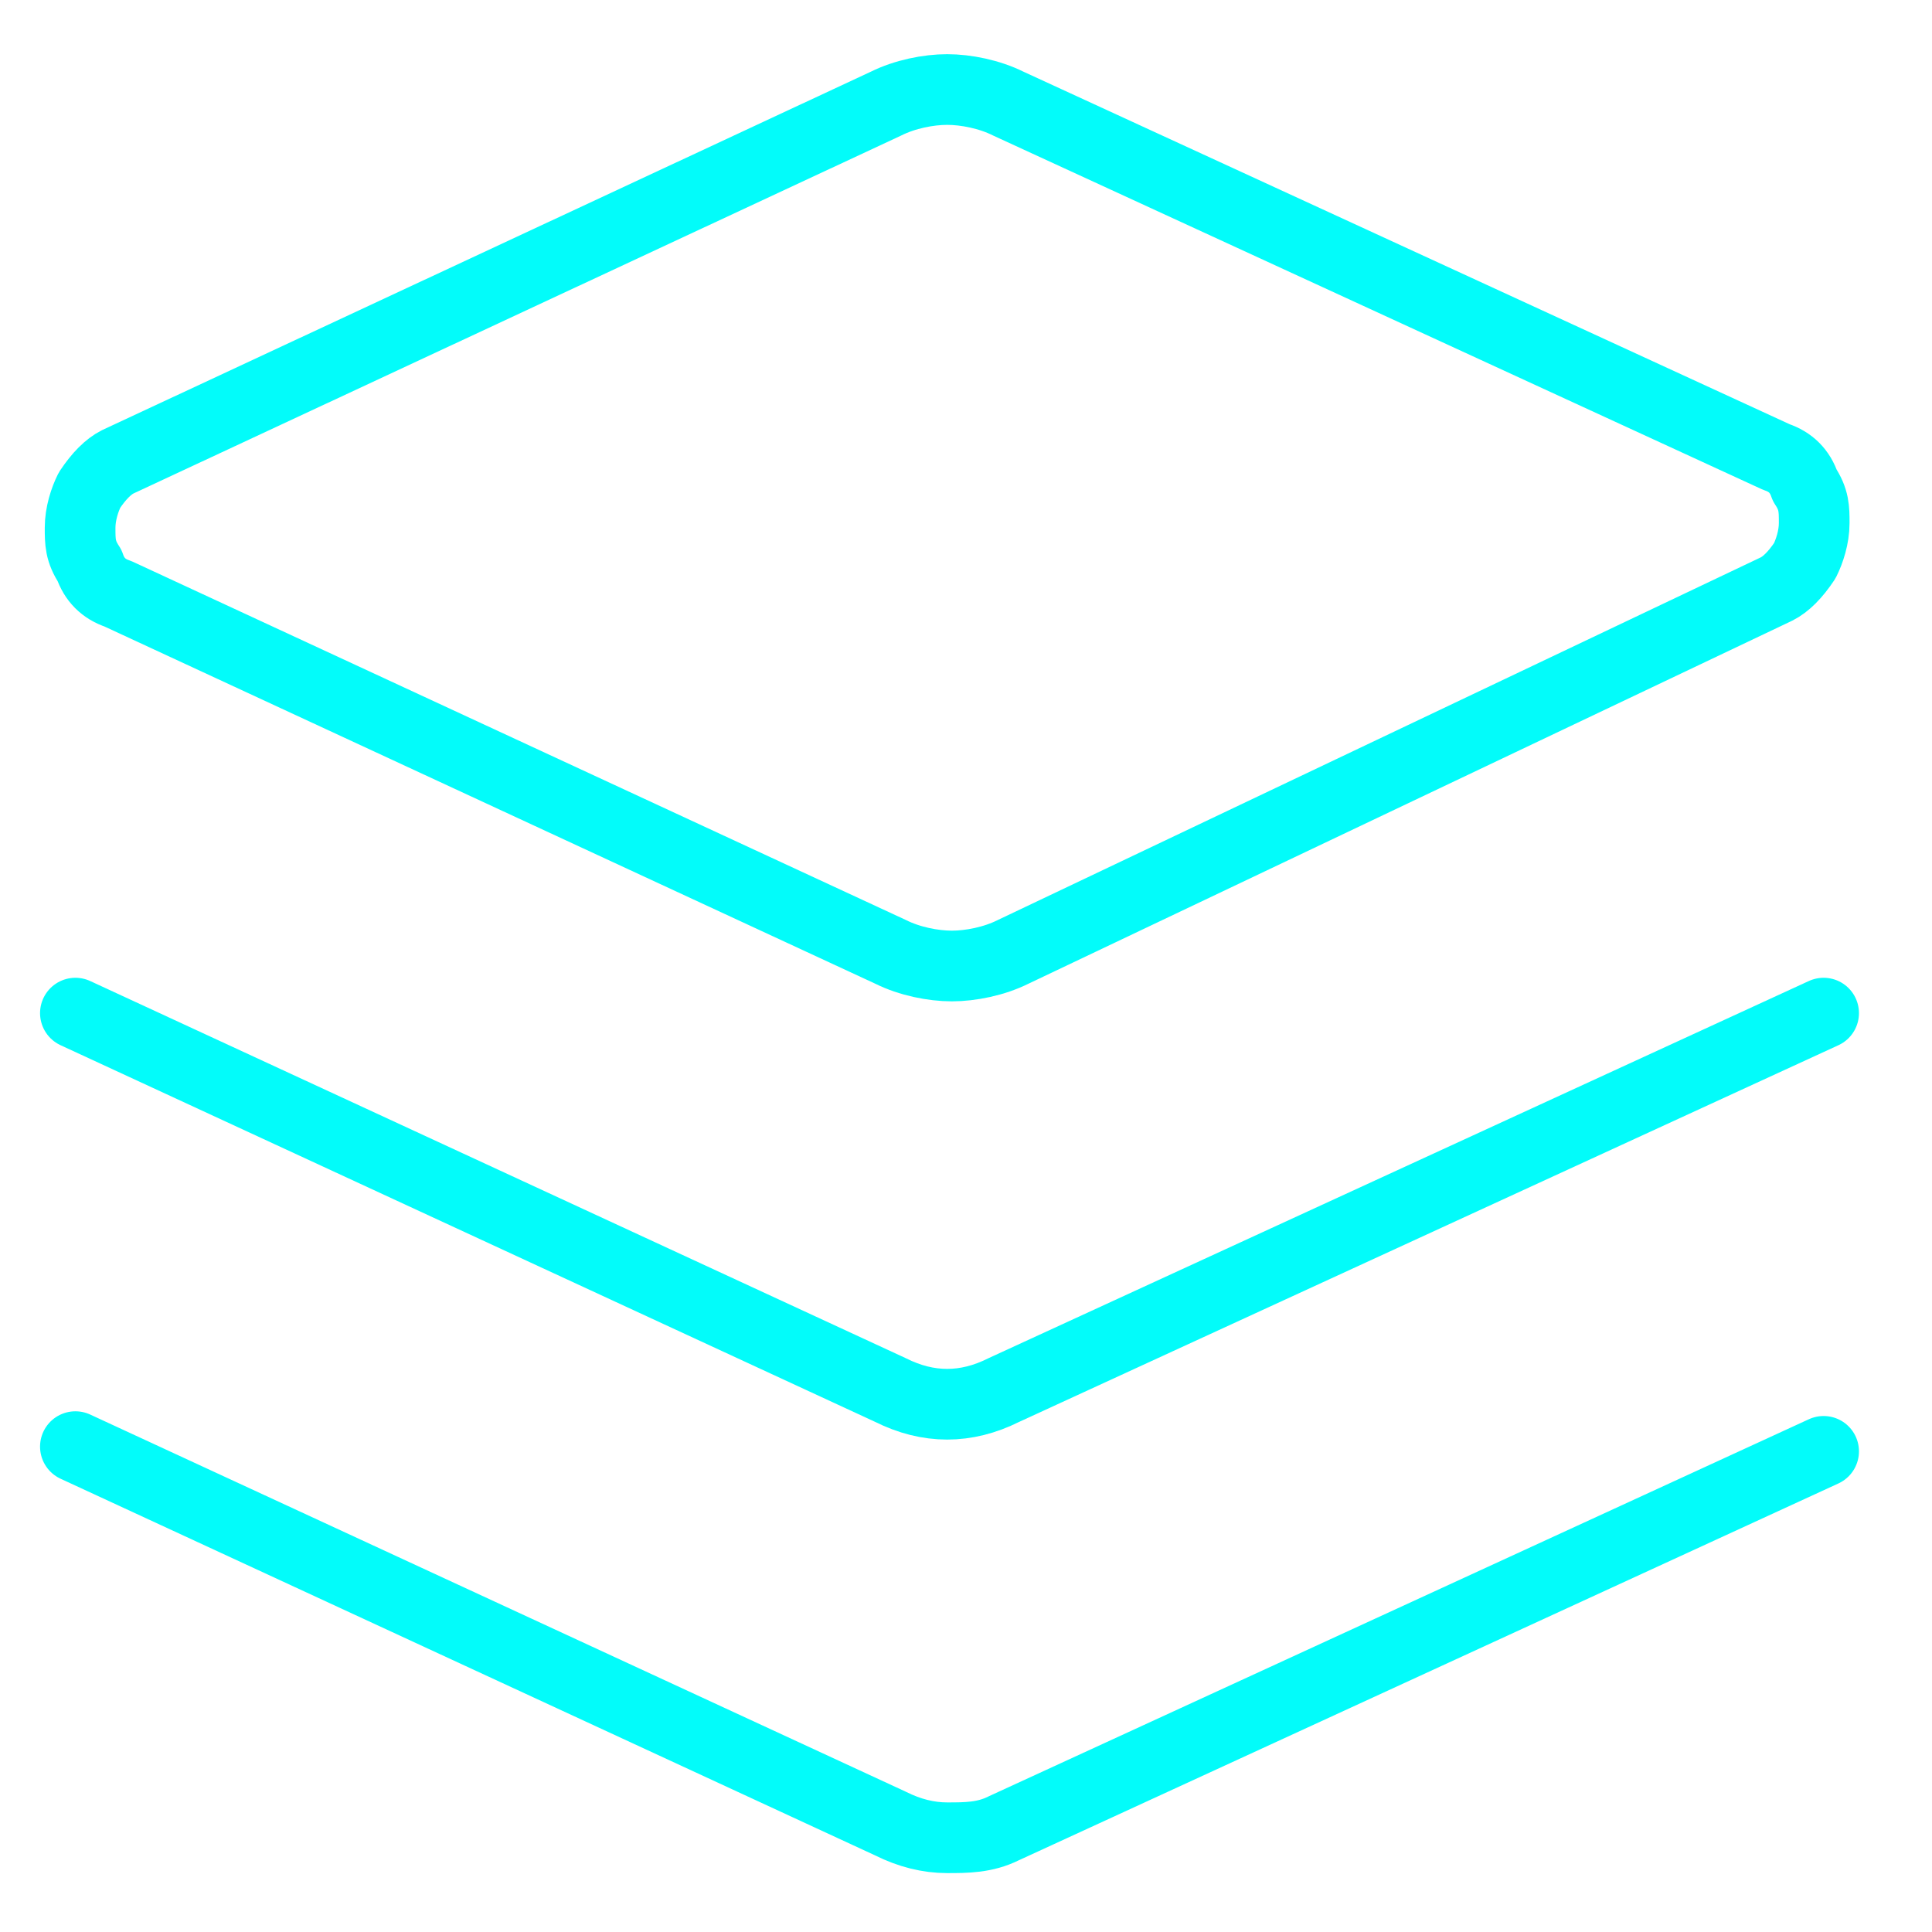 <?xml version="1.0" encoding="utf-8"?>
<!-- Generator: Adobe Illustrator 23.0.5, SVG Export Plug-In . SVG Version: 6.00 Build 0)  -->
<svg version="1.1" id="Layer_1" xmlns="http://www.w3.org/2000/svg" xmlns:xlink="http://www.w3.org/1999/xlink" x="0px" y="0px"
	 viewBox="0 0 41 41" style="enable-background:new 0 0 41 41;" xml:space="preserve">
<style type="text/css">
	.st0{clip-path:url(#SVGID_2_);}
	.st1{fill:none;stroke:#02FCFA;stroke-width:1.5;stroke-linecap:round;stroke-linejoin:round;}
</style>
<g>
	<defs>
		<rect id="SVGID_1_" x="0.2" y="0.5" width="40" height="40"/>
	</defs>
	<clipPath id="SVGID_2_">
		<use xlink:href="#SVGID_1_"  style="overflow:visible;"/>
	</clipPath>
	<g class="st0">
		<path class="st1" d="M21.5,20.2c-0.4,0.2-0.9,0.3-1.3,0.3s-0.9-0.1-1.3-0.3L2.5,12.6c-0.3-0.1-0.5-0.3-0.6-0.6
			c-0.2-0.3-0.2-0.5-0.2-0.8s0.1-0.6,0.2-0.8c0.2-0.3,0.4-0.5,0.6-0.6l16.3-7.6c0.4-0.2,0.9-0.3,1.3-0.3s0.9,0.1,1.3,0.3l16.3,7.5
			c0.3,0.1,0.5,0.3,0.6,0.6c0.2,0.3,0.2,0.5,0.2,0.8c0,0.3-0.1,0.6-0.2,0.8c-0.2,0.3-0.4,0.5-0.6,0.6L21.5,20.2z"/>
		<path class="st1" d="M38.7,21.5l-17.4,8c-0.4,0.2-0.8,0.3-1.2,0.3c-0.4,0-0.8-0.1-1.2-0.3l-17.3-8"/>
		<path class="st1" d="M38.7,30.8l-17.4,8C20.9,39,20.5,39,20.1,39c-0.4,0-0.8-0.1-1.2-0.3l-17.3-8"/>
	</g>
</g>
</svg>
